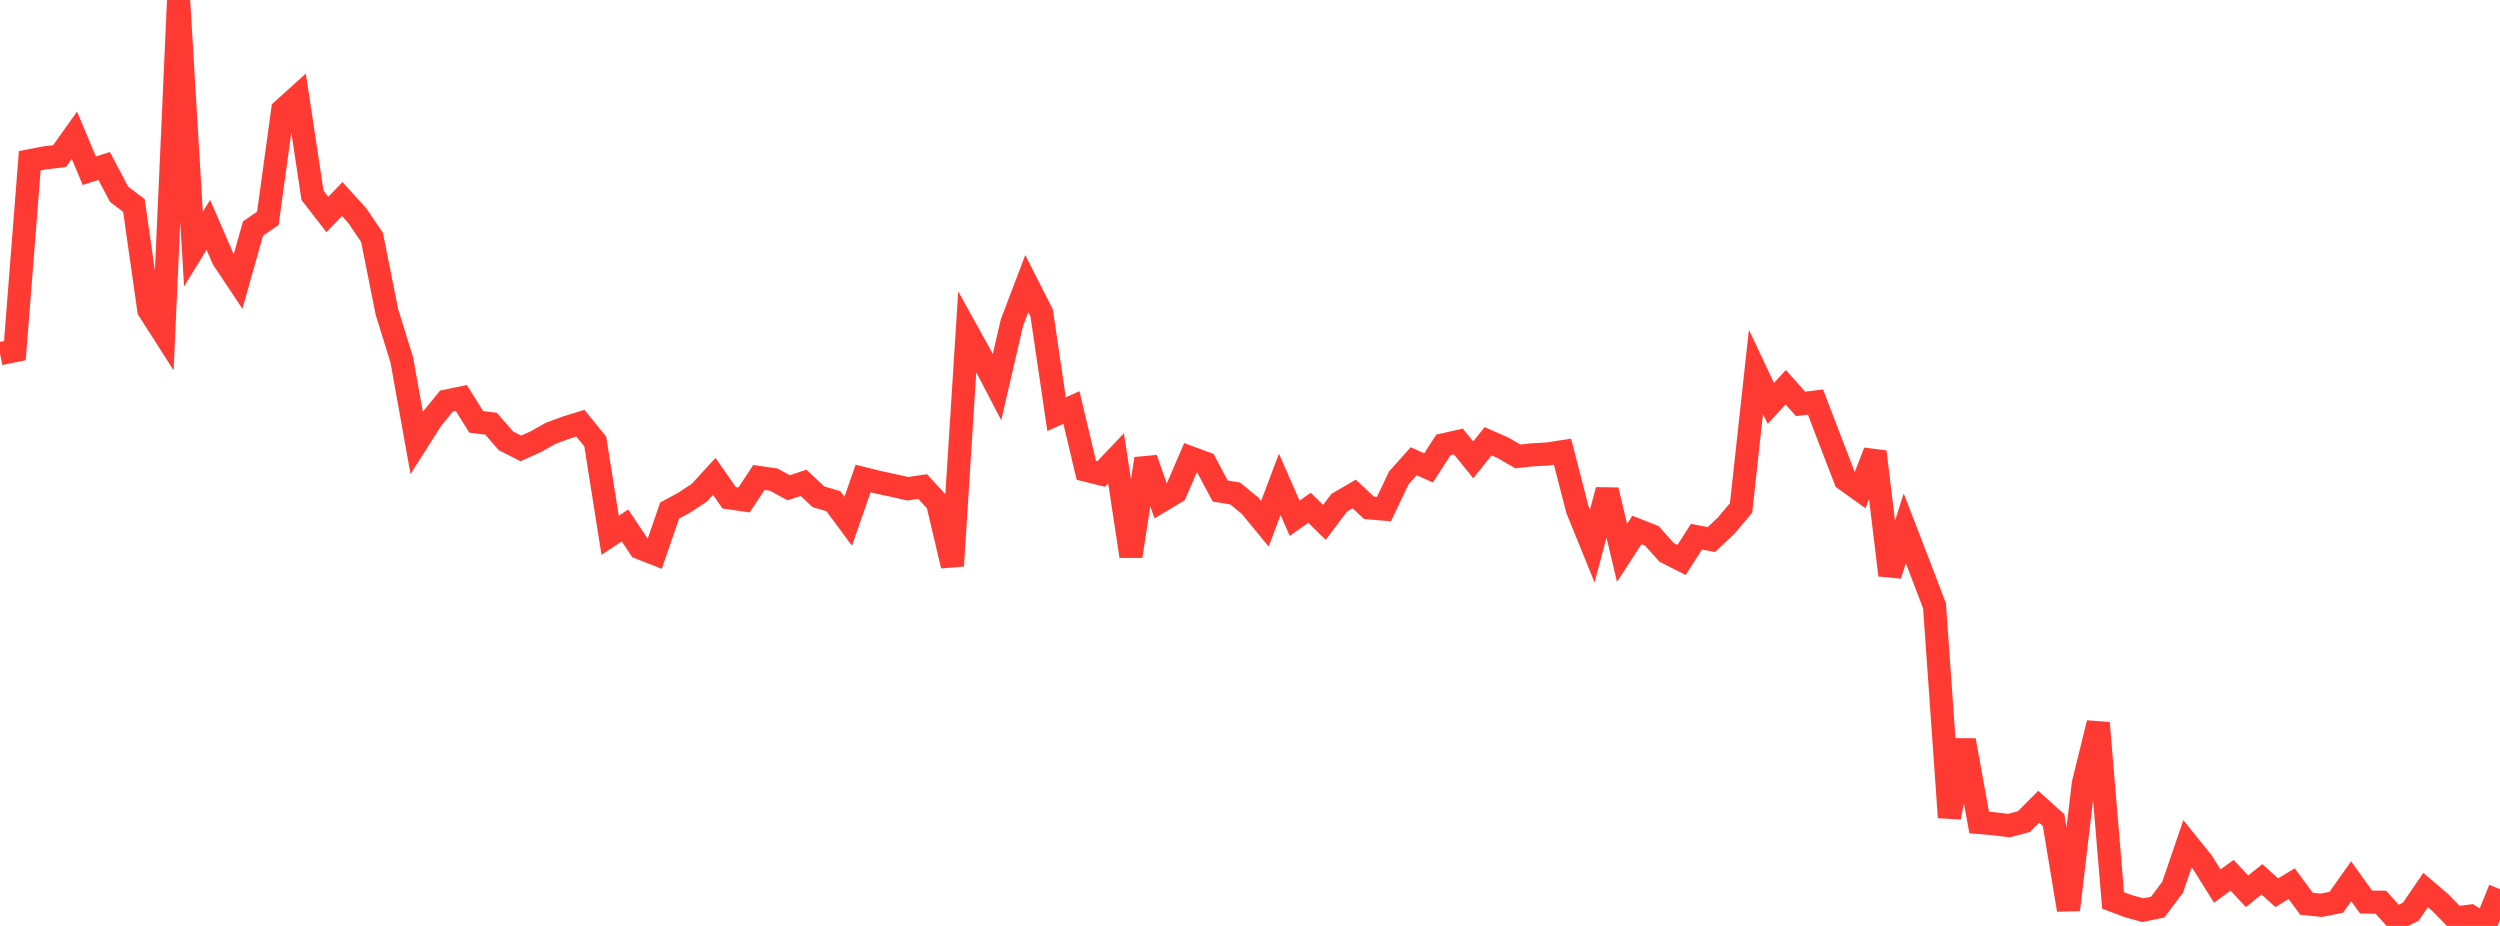 <?xml version="1.0" standalone="no"?>
<!DOCTYPE svg PUBLIC "-//W3C//DTD SVG 1.1//EN" "http://www.w3.org/Graphics/SVG/1.1/DTD/svg11.dtd">

<svg width="135" height="50" viewBox="0 0 135 50" preserveAspectRatio="none" 
  xmlns="http://www.w3.org/2000/svg"
  xmlns:xlink="http://www.w3.org/1999/xlink">


<polyline points="0.0, 19.098 0.804, 18.935 1.607, 8.681 2.411, 8.525 3.214, 8.431 4.018, 7.303 4.821, 9.219 5.625, 8.962 6.429, 10.489 7.232, 11.098 8.036, 16.739 8.839, 17.997 9.643, 0.0 10.446, 13.45 11.25, 12.143 12.054, 13.994 12.857, 15.197 13.661, 12.343 14.464, 11.79 15.268, 5.941 16.071, 5.216 16.875, 10.548 17.679, 11.583 18.482, 10.747 19.286, 11.633 20.089, 12.82 20.893, 16.844 21.696, 19.434 22.5, 23.912 23.304, 22.646 24.107, 21.659 24.911, 21.491 25.714, 22.78 26.518, 22.882 27.321, 23.805 28.125, 24.214 28.929, 23.853 29.732, 23.401 30.536, 23.103 31.339, 22.853 32.143, 23.838 32.946, 28.905 33.75, 28.376 34.554, 29.582 35.357, 29.897 36.161, 27.568 36.964, 27.134 37.768, 26.603 38.571, 25.724 39.375, 26.881 40.179, 26.996 40.982, 25.784 41.786, 25.901 42.589, 26.34 43.393, 26.074 44.196, 26.826 45.0, 27.062 45.804, 28.147 46.607, 25.838 47.411, 26.04 48.214, 26.21 49.018, 26.392 49.821, 26.275 50.625, 27.144 51.429, 30.553 52.232, 17.909 53.036, 19.361 53.839, 20.903 54.643, 17.427 55.446, 15.317 56.25, 16.904 57.054, 22.367 57.857, 22.005 58.661, 25.395 59.464, 25.594 60.268, 24.749 61.071, 30.034 61.875, 24.772 62.679, 27.062 63.482, 26.583 64.286, 24.718 65.089, 25.013 65.893, 26.517 66.696, 26.646 67.5, 27.306 68.304, 28.283 69.107, 26.154 69.911, 27.986 70.714, 27.419 71.518, 28.207 72.321, 27.144 73.125, 26.676 73.929, 27.424 74.732, 27.491 75.536, 25.806 76.339, 24.908 77.143, 25.266 77.946, 24.022 78.75, 23.839 79.554, 24.831 80.357, 23.829 81.161, 24.181 81.964, 24.647 82.768, 24.558 83.571, 24.517 84.375, 24.392 85.179, 27.512 85.982, 29.486 86.786, 26.465 87.589, 29.856 88.393, 28.618 89.196, 28.933 90.0, 29.831 90.804, 30.238 91.607, 28.984 92.411, 29.138 93.214, 28.382 94.018, 27.427 94.821, 20.079 95.625, 21.785 96.429, 20.912 97.232, 21.811 98.036, 21.71 98.839, 23.812 99.643, 25.895 100.446, 26.47 101.25, 24.395 102.054, 31.057 102.857, 28.529 103.661, 30.612 104.464, 32.715 105.268, 44.138 106.071, 39.977 106.875, 44.414 107.679, 44.484 108.482, 44.582 109.286, 44.369 110.089, 43.564 110.893, 44.287 111.696, 49.13 112.5, 42.32 113.304, 39.043 114.107, 48.624 114.911, 48.927 115.714, 49.149 116.518, 48.981 117.321, 47.911 118.125, 45.563 118.929, 46.562 119.732, 47.847 120.536, 47.264 121.339, 48.131 122.143, 47.484 122.946, 48.206 123.75, 47.719 124.554, 48.807 125.357, 48.885 126.161, 48.721 126.964, 47.589 127.768, 48.71 128.571, 48.721 129.375, 49.624 130.179, 49.235 130.982, 48.062 131.786, 48.748 132.589, 49.572 133.393, 49.47 134.196, 50.0 135.0, 48.014" fill="none" stroke="#ff3a33" stroke-width="1.25"/>

</svg>
